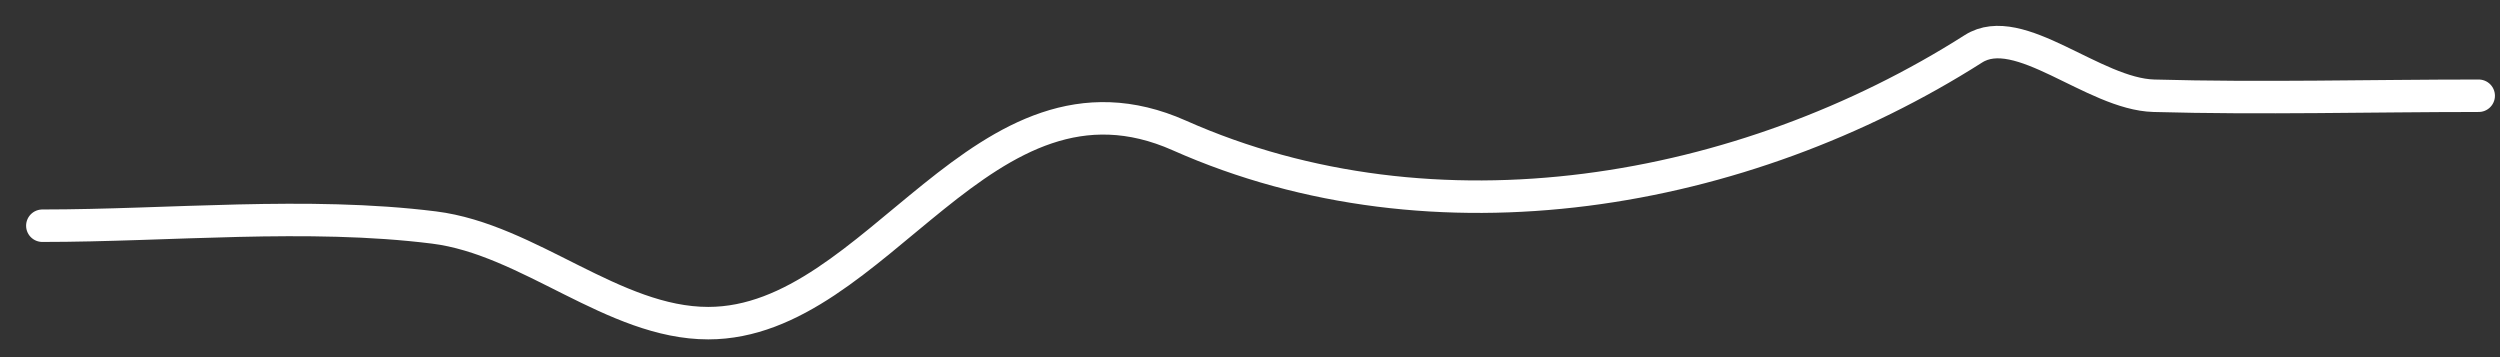 <?xml version="1.0" encoding="UTF-8"?> <svg xmlns="http://www.w3.org/2000/svg" width="77" height="11" viewBox="0 0 77 11" fill="none"><rect x="0" y="0" width="77" height="11" fill="#333333" stroke="none"/> <path d="M1.304 6.952C5.202 6.952 9.472 6.52 13.366 7.007C16.298 7.374 18.893 9.953 21.815 9.953C27.041 9.953 30.273 1.484 36.323 4.172C44.2 7.673 53.681 6.022 60.781 1.504C62.187 0.609 64.477 2.898 66.339 2.949C69.669 3.042 73.013 2.949 76.344 2.949" stroke="white" stroke-linecap="round"></path> </svg> 